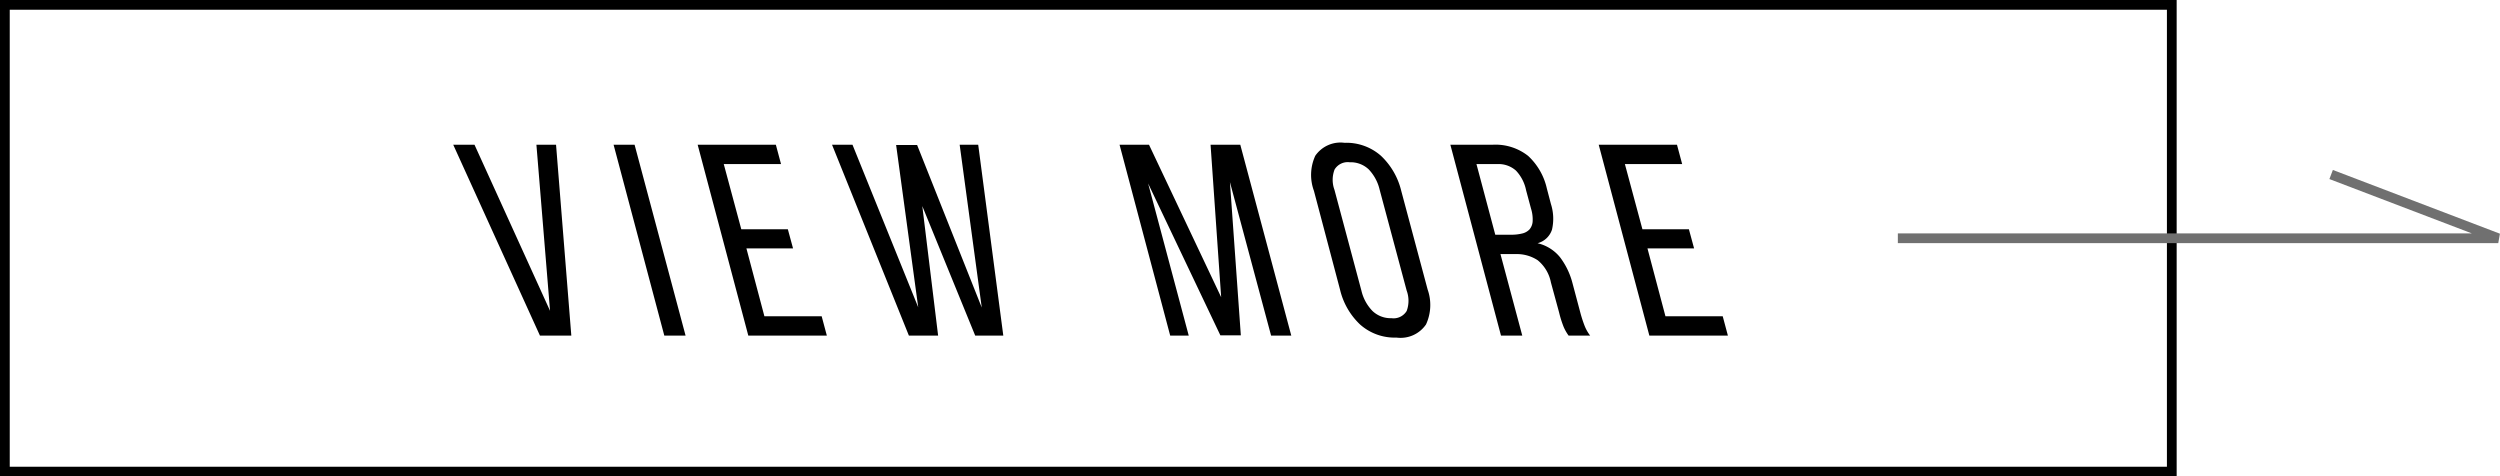 <svg xmlns="http://www.w3.org/2000/svg" width="128.339" height="24.46" viewBox="0 0 128.339 24.46"><defs><style>.a{fill:#707070;}</style></defs><g transform="translate(-159.75 -1377.51)"><path d="M-.25-.25H111.49V24.21H-.25Zm111.24.5H.25V23.71H110.99Z" transform="translate(160 1377.76)"/><path d="M.07-9.8,3.948-1.274,3.248-9.8H4.256L5.04,0H3.43L-1.022-9.8Zm8.218,0L10.906,0H9.814L7.21-9.8Zm7.868,4.34.266.98H14.028l.924,3.486h2.94L18.158,0H14.126l-2.6-9.8H15.54l.266.994h-2.94l.9,3.346ZM23.87,0h-1.5L18.424-9.8h1.05l3.374,8.344-1.134-8.33h1.078L26.11-1.442,24.976-9.8h.952L27.216,0H25.774L23.058-6.65ZM39.41-.014H38.36l-3.71-7.8L36.736,0h-.952l-2.6-9.8h1.512L38.4-1.974,37.856-9.8h1.526L42,0H40.964L38.85-7.882Zm3.752-7.42a2.359,2.359,0,0,1,.07-1.8,1.572,1.572,0,0,1,1.5-.665,2.68,2.68,0,0,1,1.869.665,3.644,3.644,0,0,1,1.043,1.8L49-2.366a2.382,2.382,0,0,1-.084,1.792A1.581,1.581,0,0,1,47.4.1a2.663,2.663,0,0,1-1.869-.672,3.6,3.6,0,0,1-1.029-1.792ZM45.6-2.31a2.217,2.217,0,0,0,.567,1.043,1.346,1.346,0,0,0,.973.371.785.785,0,0,0,.784-.371,1.511,1.511,0,0,0,0-1.043L46.536-7.49a2.252,2.252,0,0,0-.56-1.043A1.34,1.34,0,0,0,45-8.9a.787.787,0,0,0-.777.371,1.477,1.477,0,0,0-.007,1.043ZM52.332-9.8a2.7,2.7,0,0,1,1.827.574,3.244,3.244,0,0,1,.959,1.666l.21.8a2.482,2.482,0,0,1,.056,1.316,1.06,1.06,0,0,1-.742.7,2.1,2.1,0,0,1,1.155.721A3.759,3.759,0,0,1,56.434-2.7l.406,1.526a6.465,6.465,0,0,0,.2.623A2.073,2.073,0,0,0,57.344,0H56.238a2.3,2.3,0,0,1-.259-.455,5.428,5.428,0,0,1-.231-.735l-.42-1.54a1.948,1.948,0,0,0-.679-1.141,1.958,1.958,0,0,0-1.141-.315h-.77L53.858,0H52.766l-2.6-9.8Zm.952,4.62a2.289,2.289,0,0,0,.567-.063.744.744,0,0,0,.378-.21.7.7,0,0,0,.161-.406,1.853,1.853,0,0,0-.084-.665l-.252-.938a2.058,2.058,0,0,0-.518-1.008,1.337,1.337,0,0,0-.966-.336H51.506l.966,3.626Zm9.128-.28.266.98H60.284l.924,3.486h2.94L64.414,0H60.382l-2.6-9.8H61.8l.266.994h-2.94l.9,3.346Z" transform="translate(184.039 1394.74)"/><path class="a" d="M445.961,1409.75H415.138v-.5H444.6l-7.308-2.788.178-.467,8.576,3.272Z" transform="translate(-157.961 -19.76)"/></g></svg>